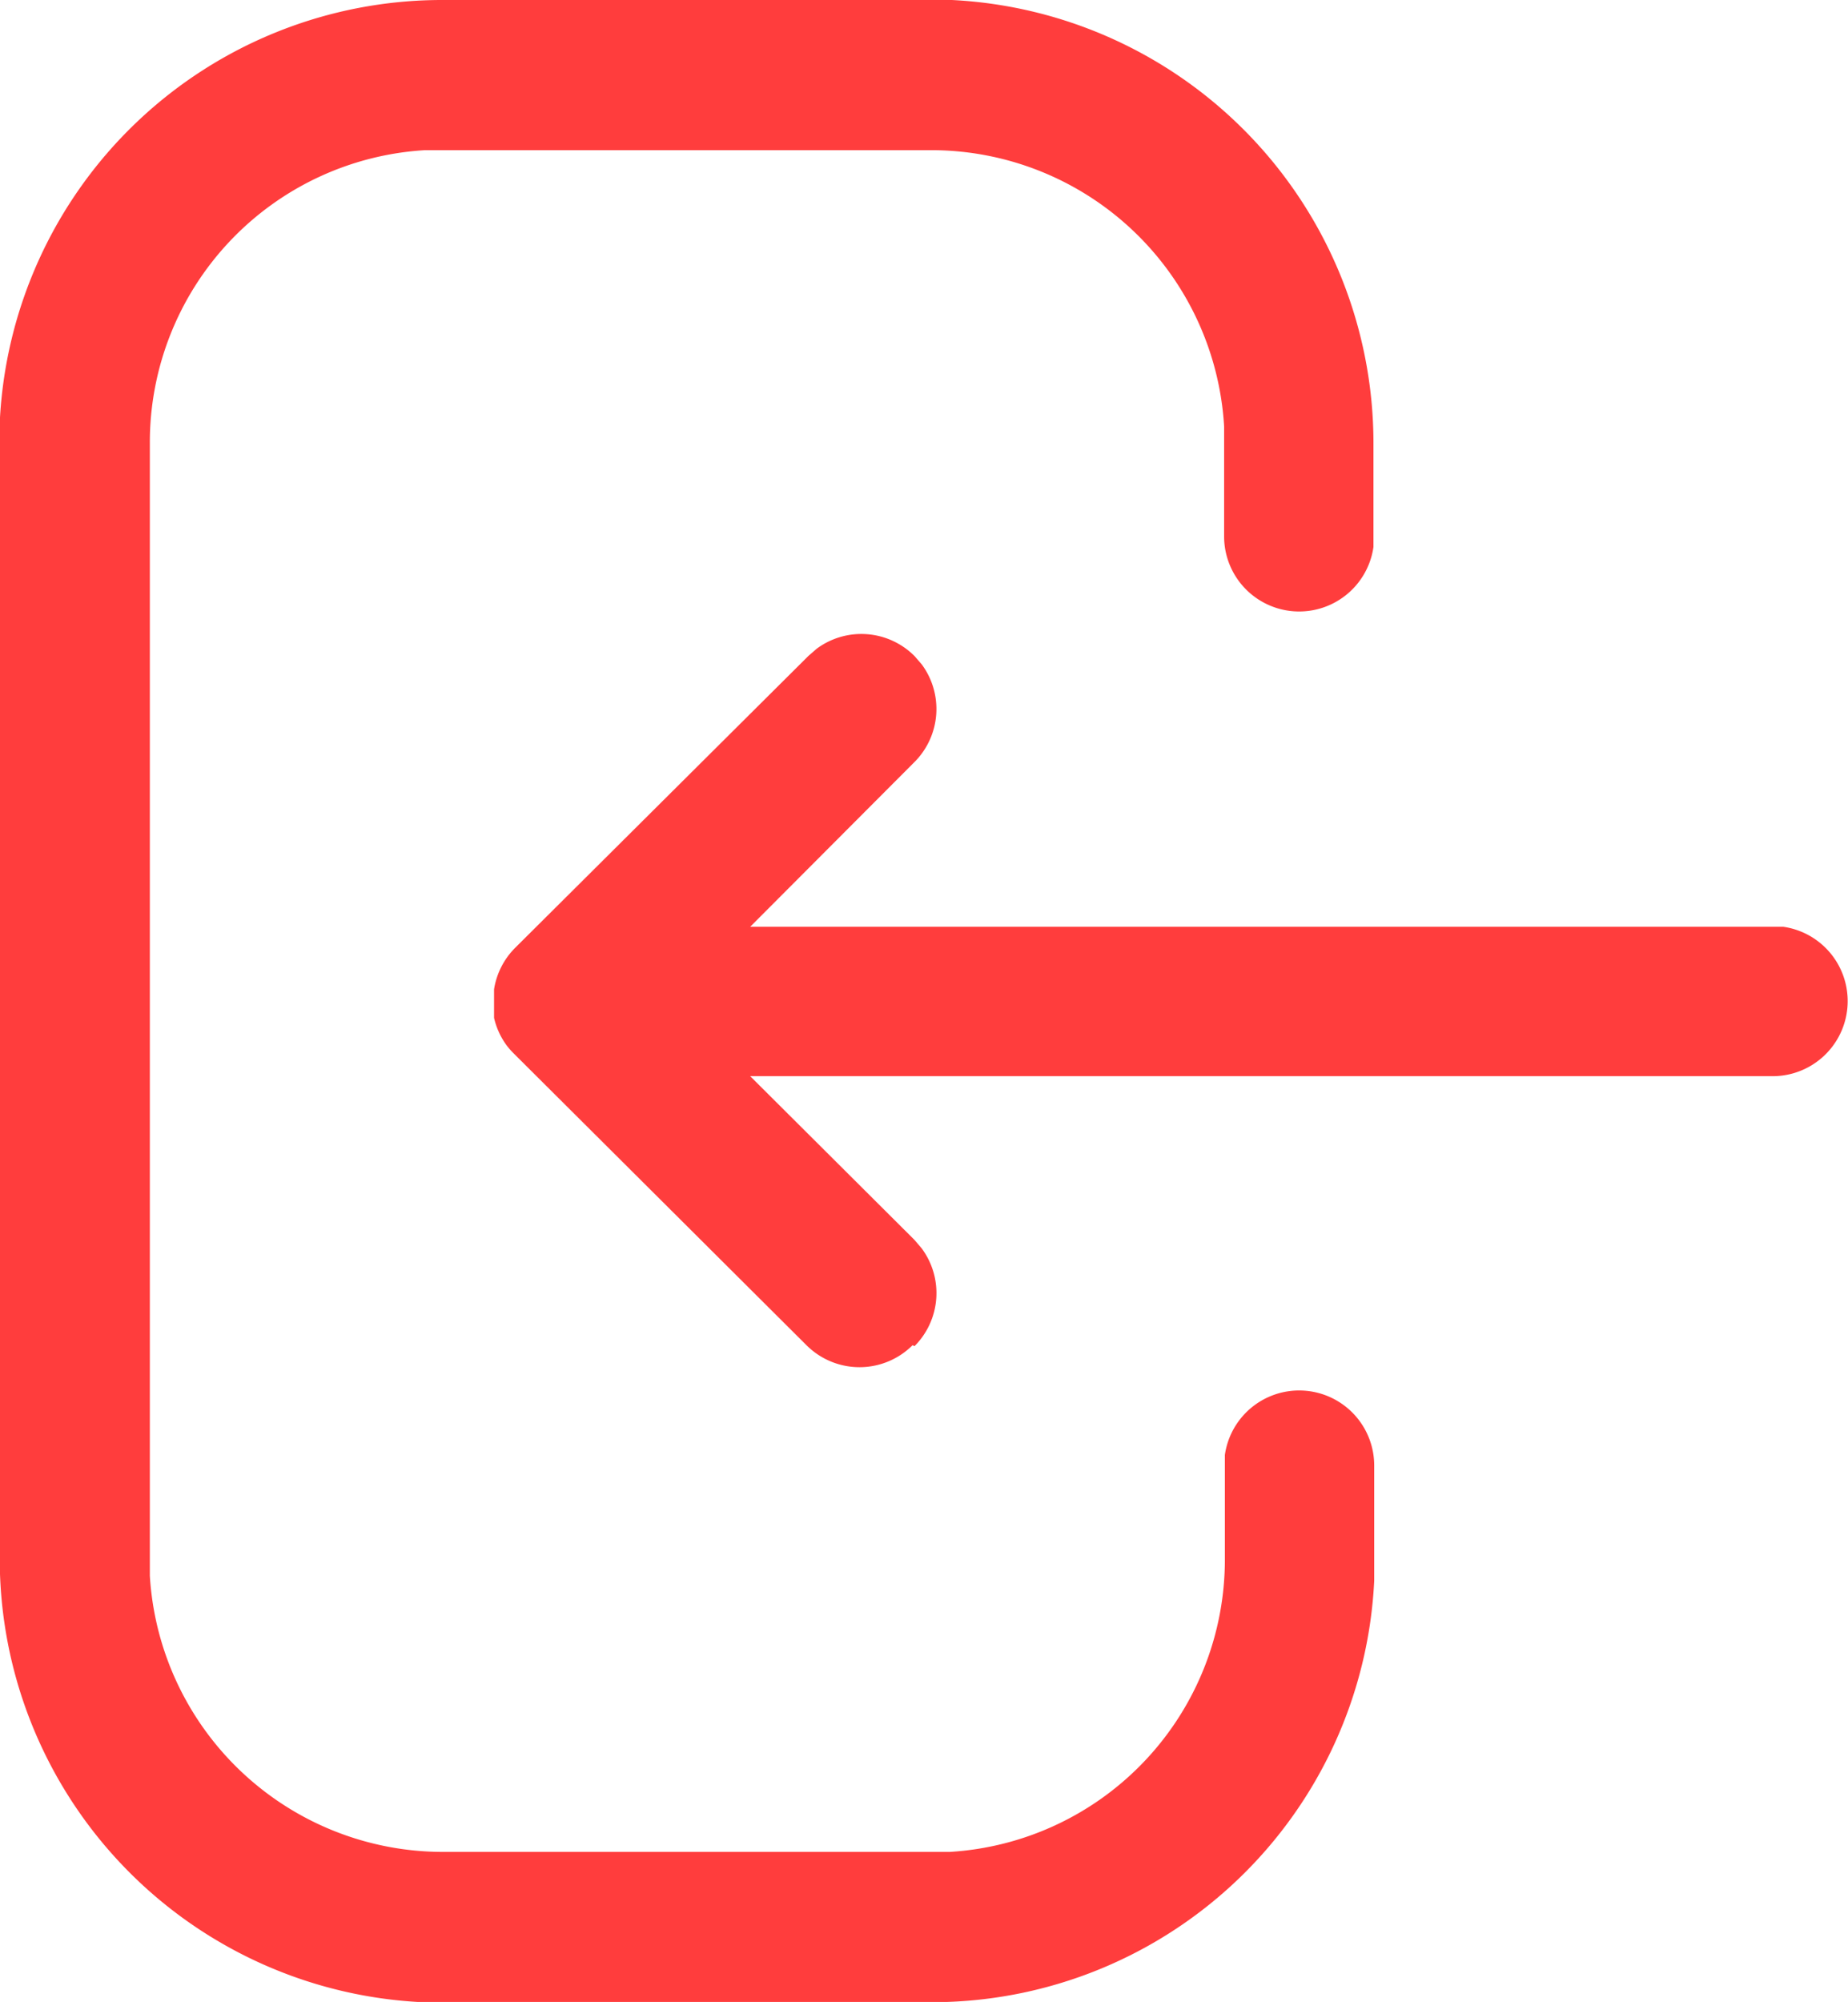 <svg xmlns="http://www.w3.org/2000/svg" width="14.775" height="15.998" viewBox="0 0 14.775 15.998">
  <path id="Login" d="M7.454,16a3.54,3.54,0,0,0,3.535-3.368v-.925a.6.6,0,0,0-1.194-.08l0,.08v.753a2.34,2.34,0,0,1-2.2,2.339l-.138,0H3.547A2.348,2.348,0,0,1,1.2,12.592V3.54A2.339,2.339,0,0,1,3.4,1.2H7.445A2.346,2.346,0,0,1,9.789,3.408l0,.138v.745a.6.6,0,0,0,1.194.08l0-.08V3.547A3.547,3.547,0,0,0,7.612,0H3.539A3.54,3.54,0,0,0,0,3.374V12.45A3.548,3.548,0,0,0,3.379,16H7.454Zm-.14-5.243a.6.6,0,0,0,.057-.781l-.058-.068L6,8.6h8.179a.6.6,0,0,0,.08-1.194l-.08,0H6L7.312,6.091a.6.6,0,0,0,.06-.781l-.058-.067a.6.6,0,0,0-.781-.06l-.067.058L4.122,7.573a.6.6,0,0,0-.17.333V8h0v.013h0v.121h0a.6.6,0,0,0,.1.219v0a.6.6,0,0,0,.053.061h0L6.45,10.75a.6.6,0,0,0,.848,0Z" transform="translate(-0.002)" fill="#ff3d3d"/>
</svg>
